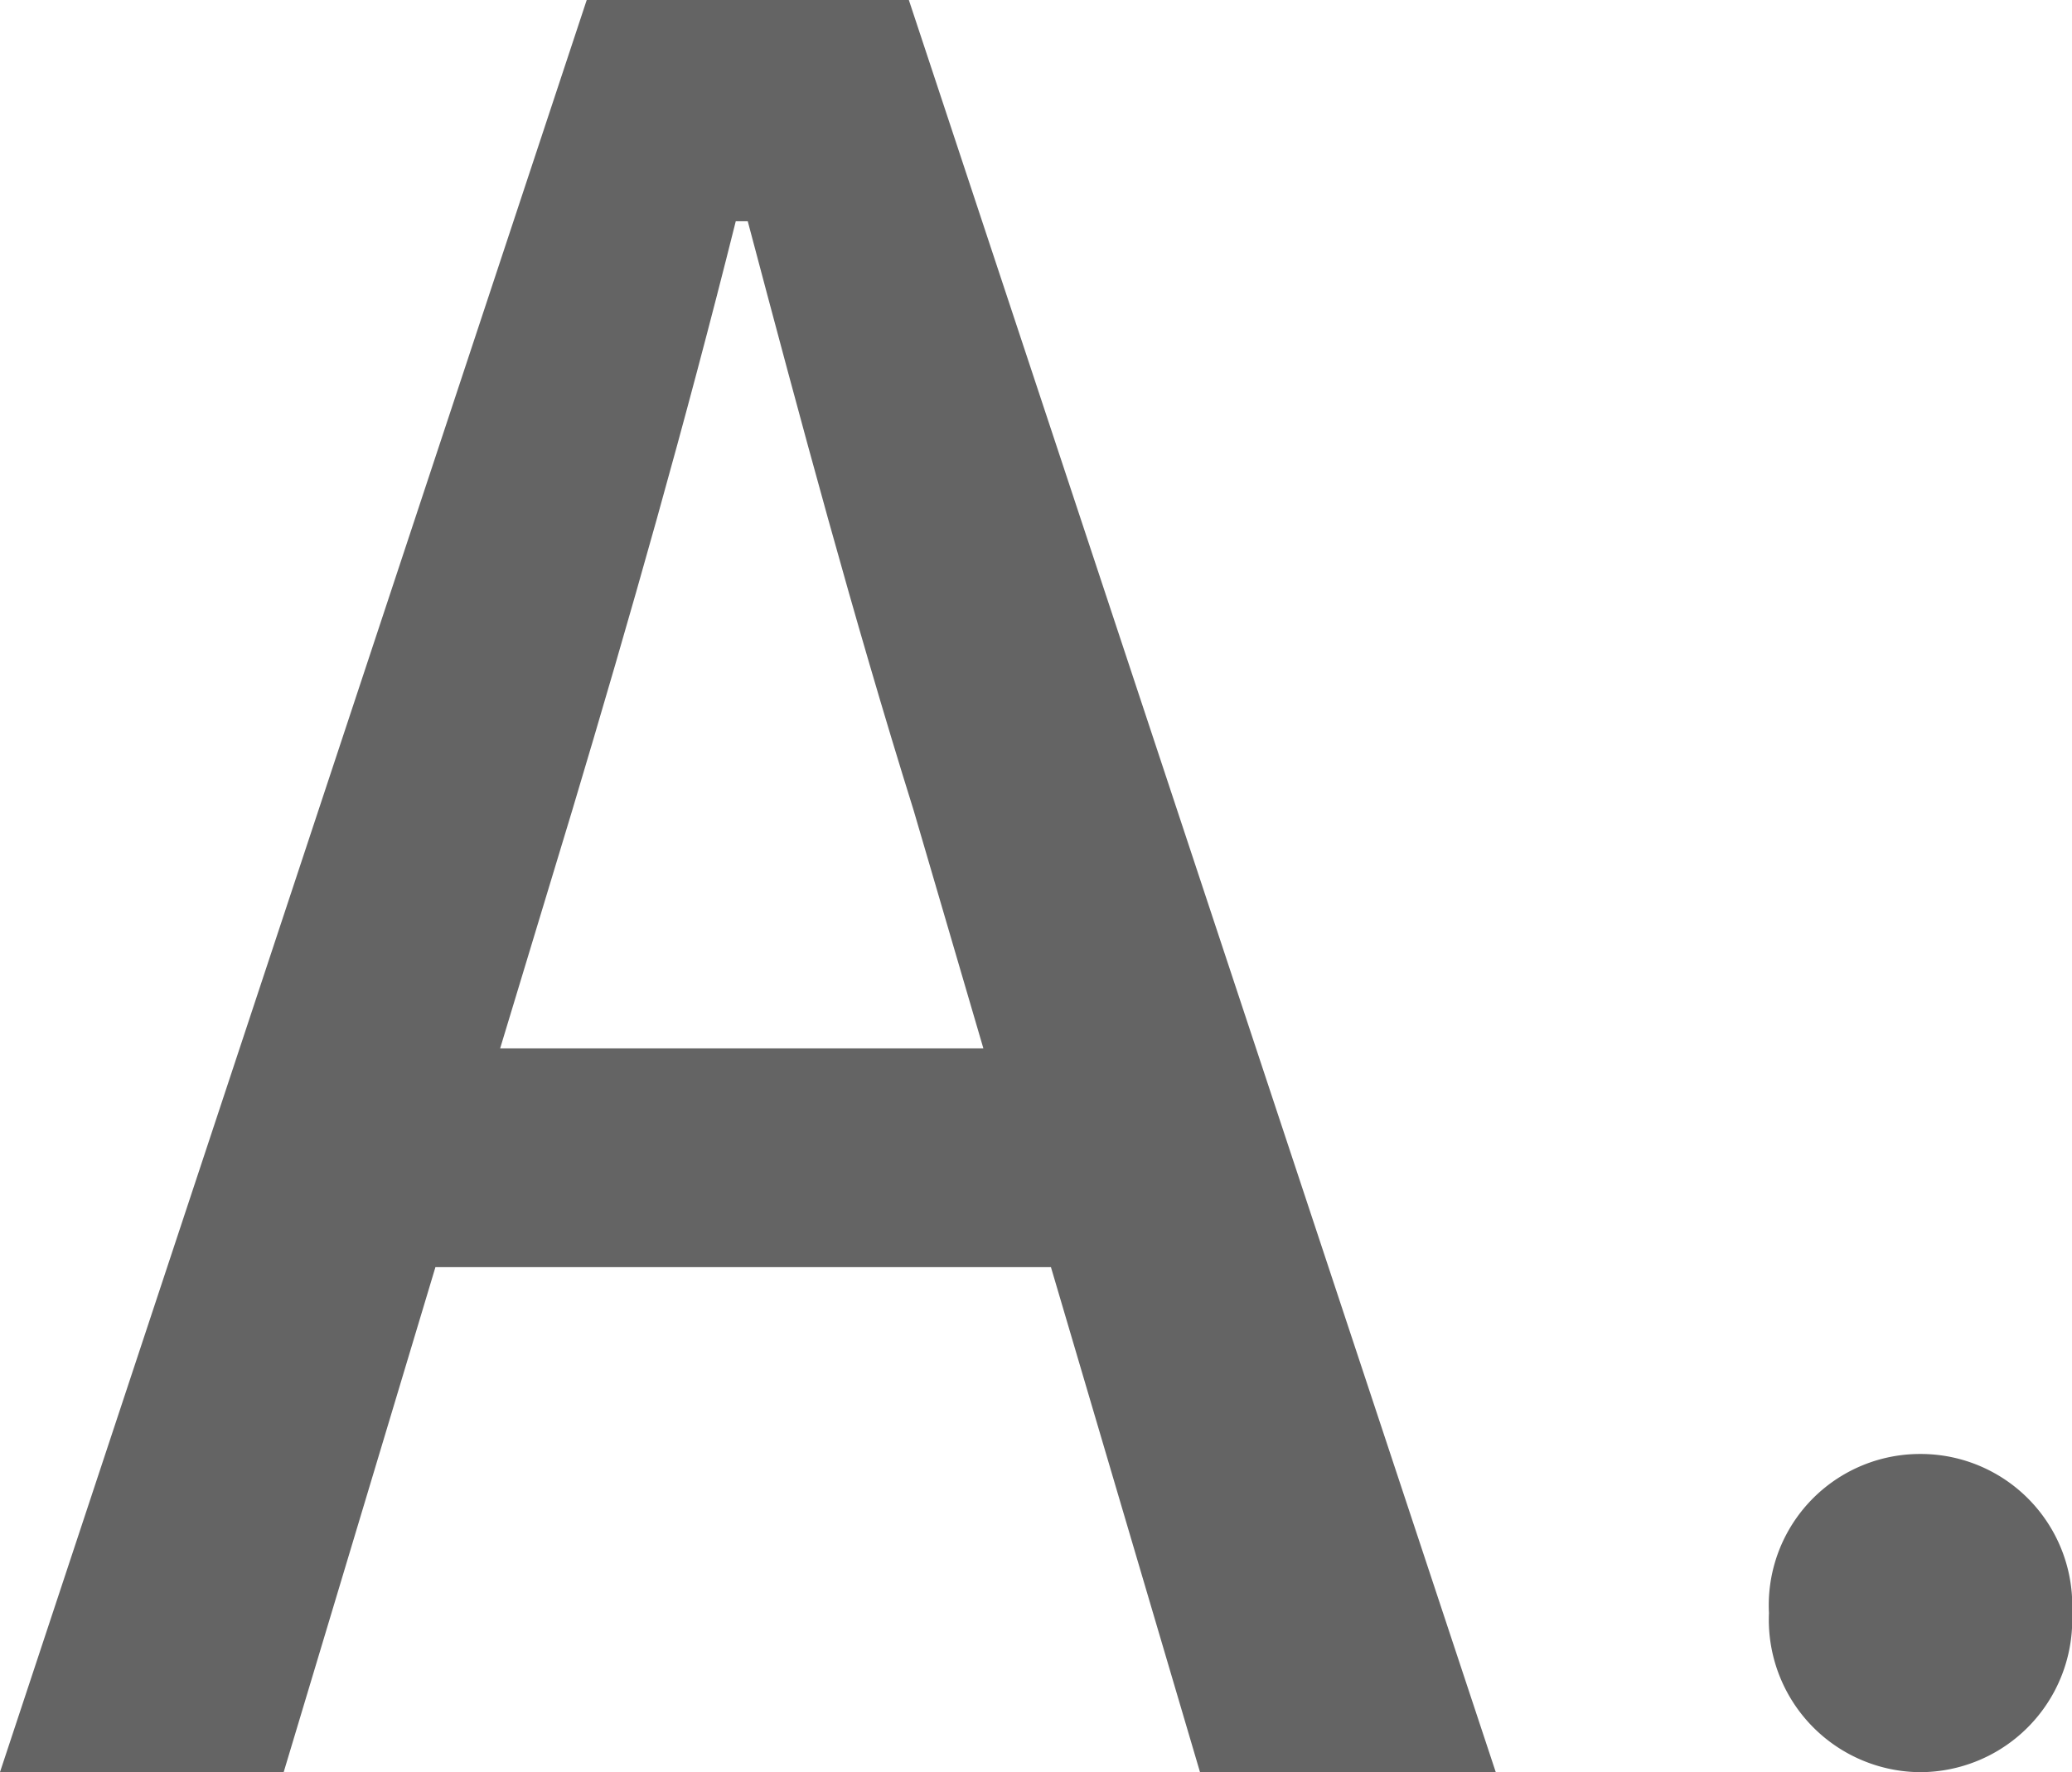 <svg xmlns="http://www.w3.org/2000/svg" width="24.745" height="21.163" viewBox="0 0 24.745 21.163"><g fill="#646464" data-name="Group 11813"><path d="M22.926 21.164a1.82 1.82 0 0 0 1.82-1.9 1.81 1.81 0 0 0-1.82-1.9 1.806 1.806 0 0 0-1.8 1.9 1.82 1.82 0 0 0 1.8 1.9" data-name="Path 32326"/><path d="M6.834 9.677c.689-2.3 1.35-4.623 1.953-7.035h.143c.632 2.383 1.263 4.738 1.981 7.035l.833 2.843H5.973ZM0 21.163h3.388l1.812-6.03h7.351l1.78 6.03h3.532L10.854 0H7.007Z" data-name="Path 32329"/></g></svg>